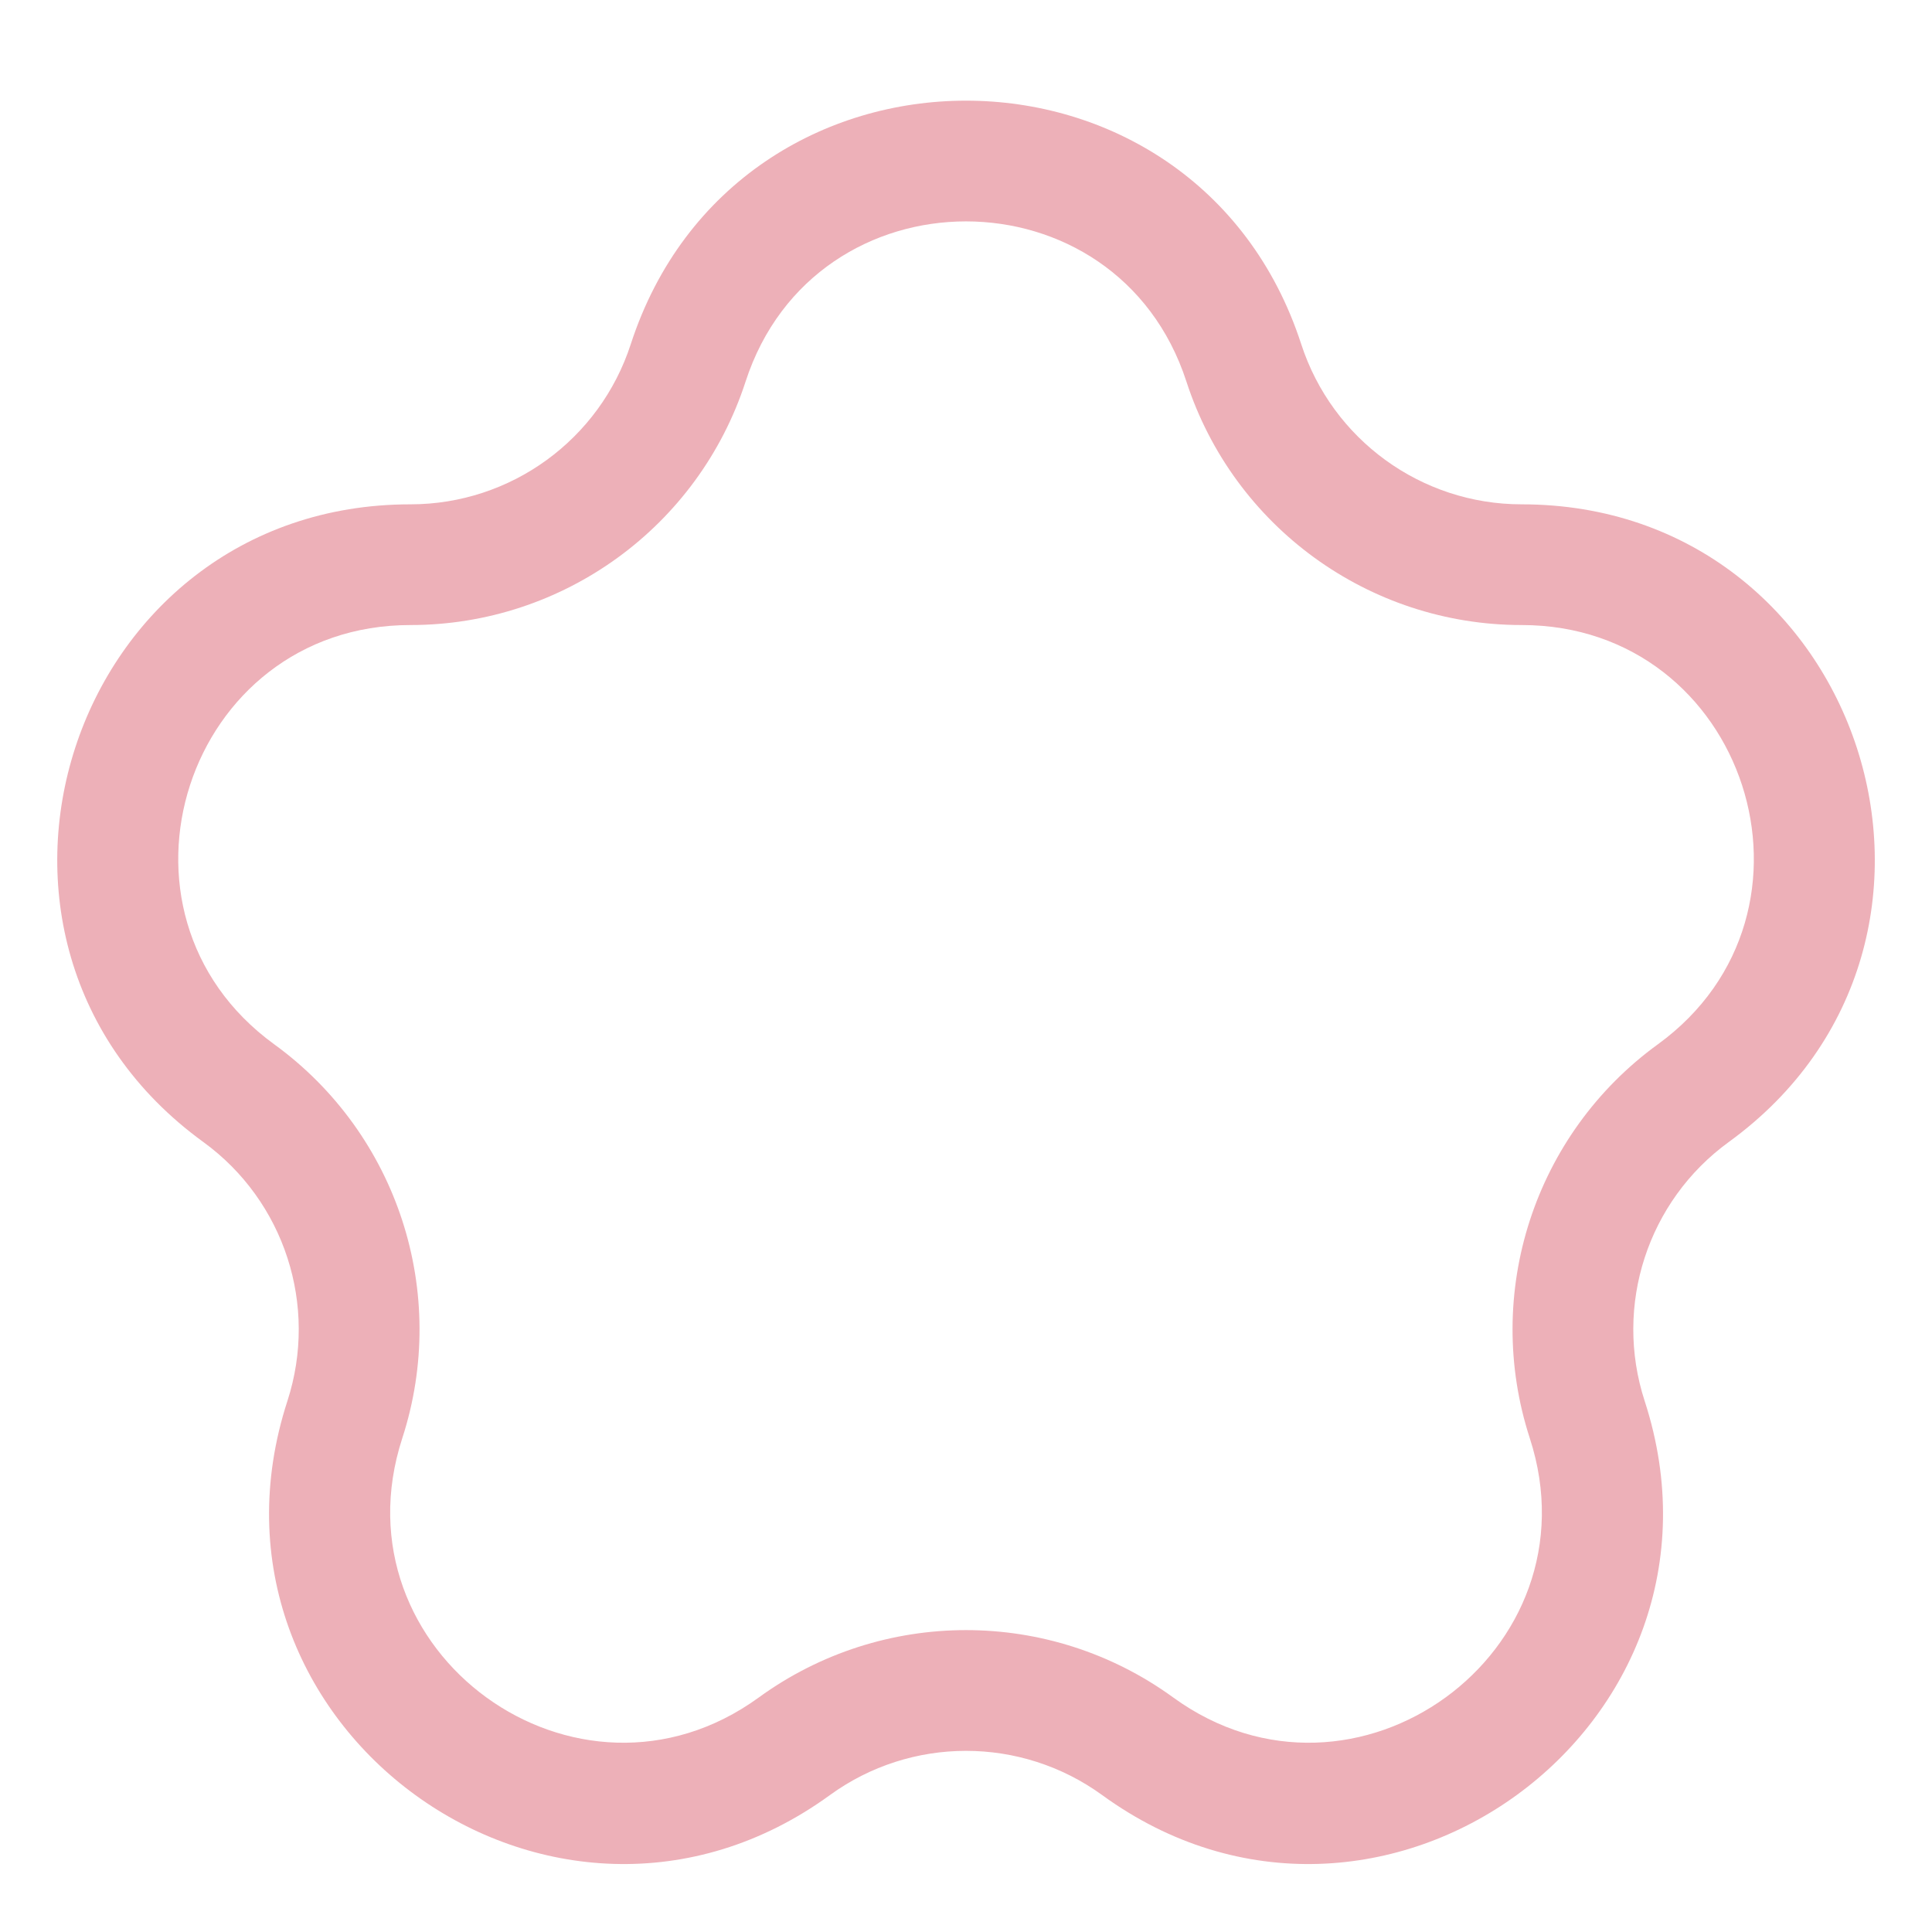 <?xml version="1.0" encoding="UTF-8"?> <svg xmlns="http://www.w3.org/2000/svg" width="25" height="25" viewBox="0 0 25 25" fill="none"><path fill-rule="evenodd" clip-rule="evenodd" d="M16.838 4.454C15.473 0.252 9.528 0.252 8.162 4.454C7.761 5.689 6.61 6.526 5.311 6.526C0.892 6.526 -0.945 12.18 2.63 14.777C3.681 15.54 4.12 16.894 3.719 18.129C2.354 22.332 7.163 25.826 10.738 23.229C11.789 22.465 13.212 22.465 14.263 23.229C17.837 25.826 22.647 22.332 21.282 18.129C20.88 16.894 21.32 15.54 22.371 14.777C25.946 12.18 24.108 6.526 19.69 6.526C18.391 6.526 17.24 5.689 16.838 4.454ZM9.648 4.937C10.546 2.174 14.454 2.174 15.352 4.937C15.963 6.816 17.714 8.088 19.69 8.088C22.595 8.088 23.803 11.805 21.453 13.513C19.854 14.674 19.185 16.733 19.796 18.612C20.693 21.375 17.531 23.672 15.181 21.965C13.583 20.803 11.418 20.803 9.819 21.965C7.469 23.672 4.307 21.375 5.205 18.612C5.816 16.733 5.147 14.674 3.548 13.513C1.198 11.805 2.406 8.088 5.311 8.088C7.287 8.088 9.038 6.816 9.648 4.937Z" fill="#EDB0B8"></path></svg> 